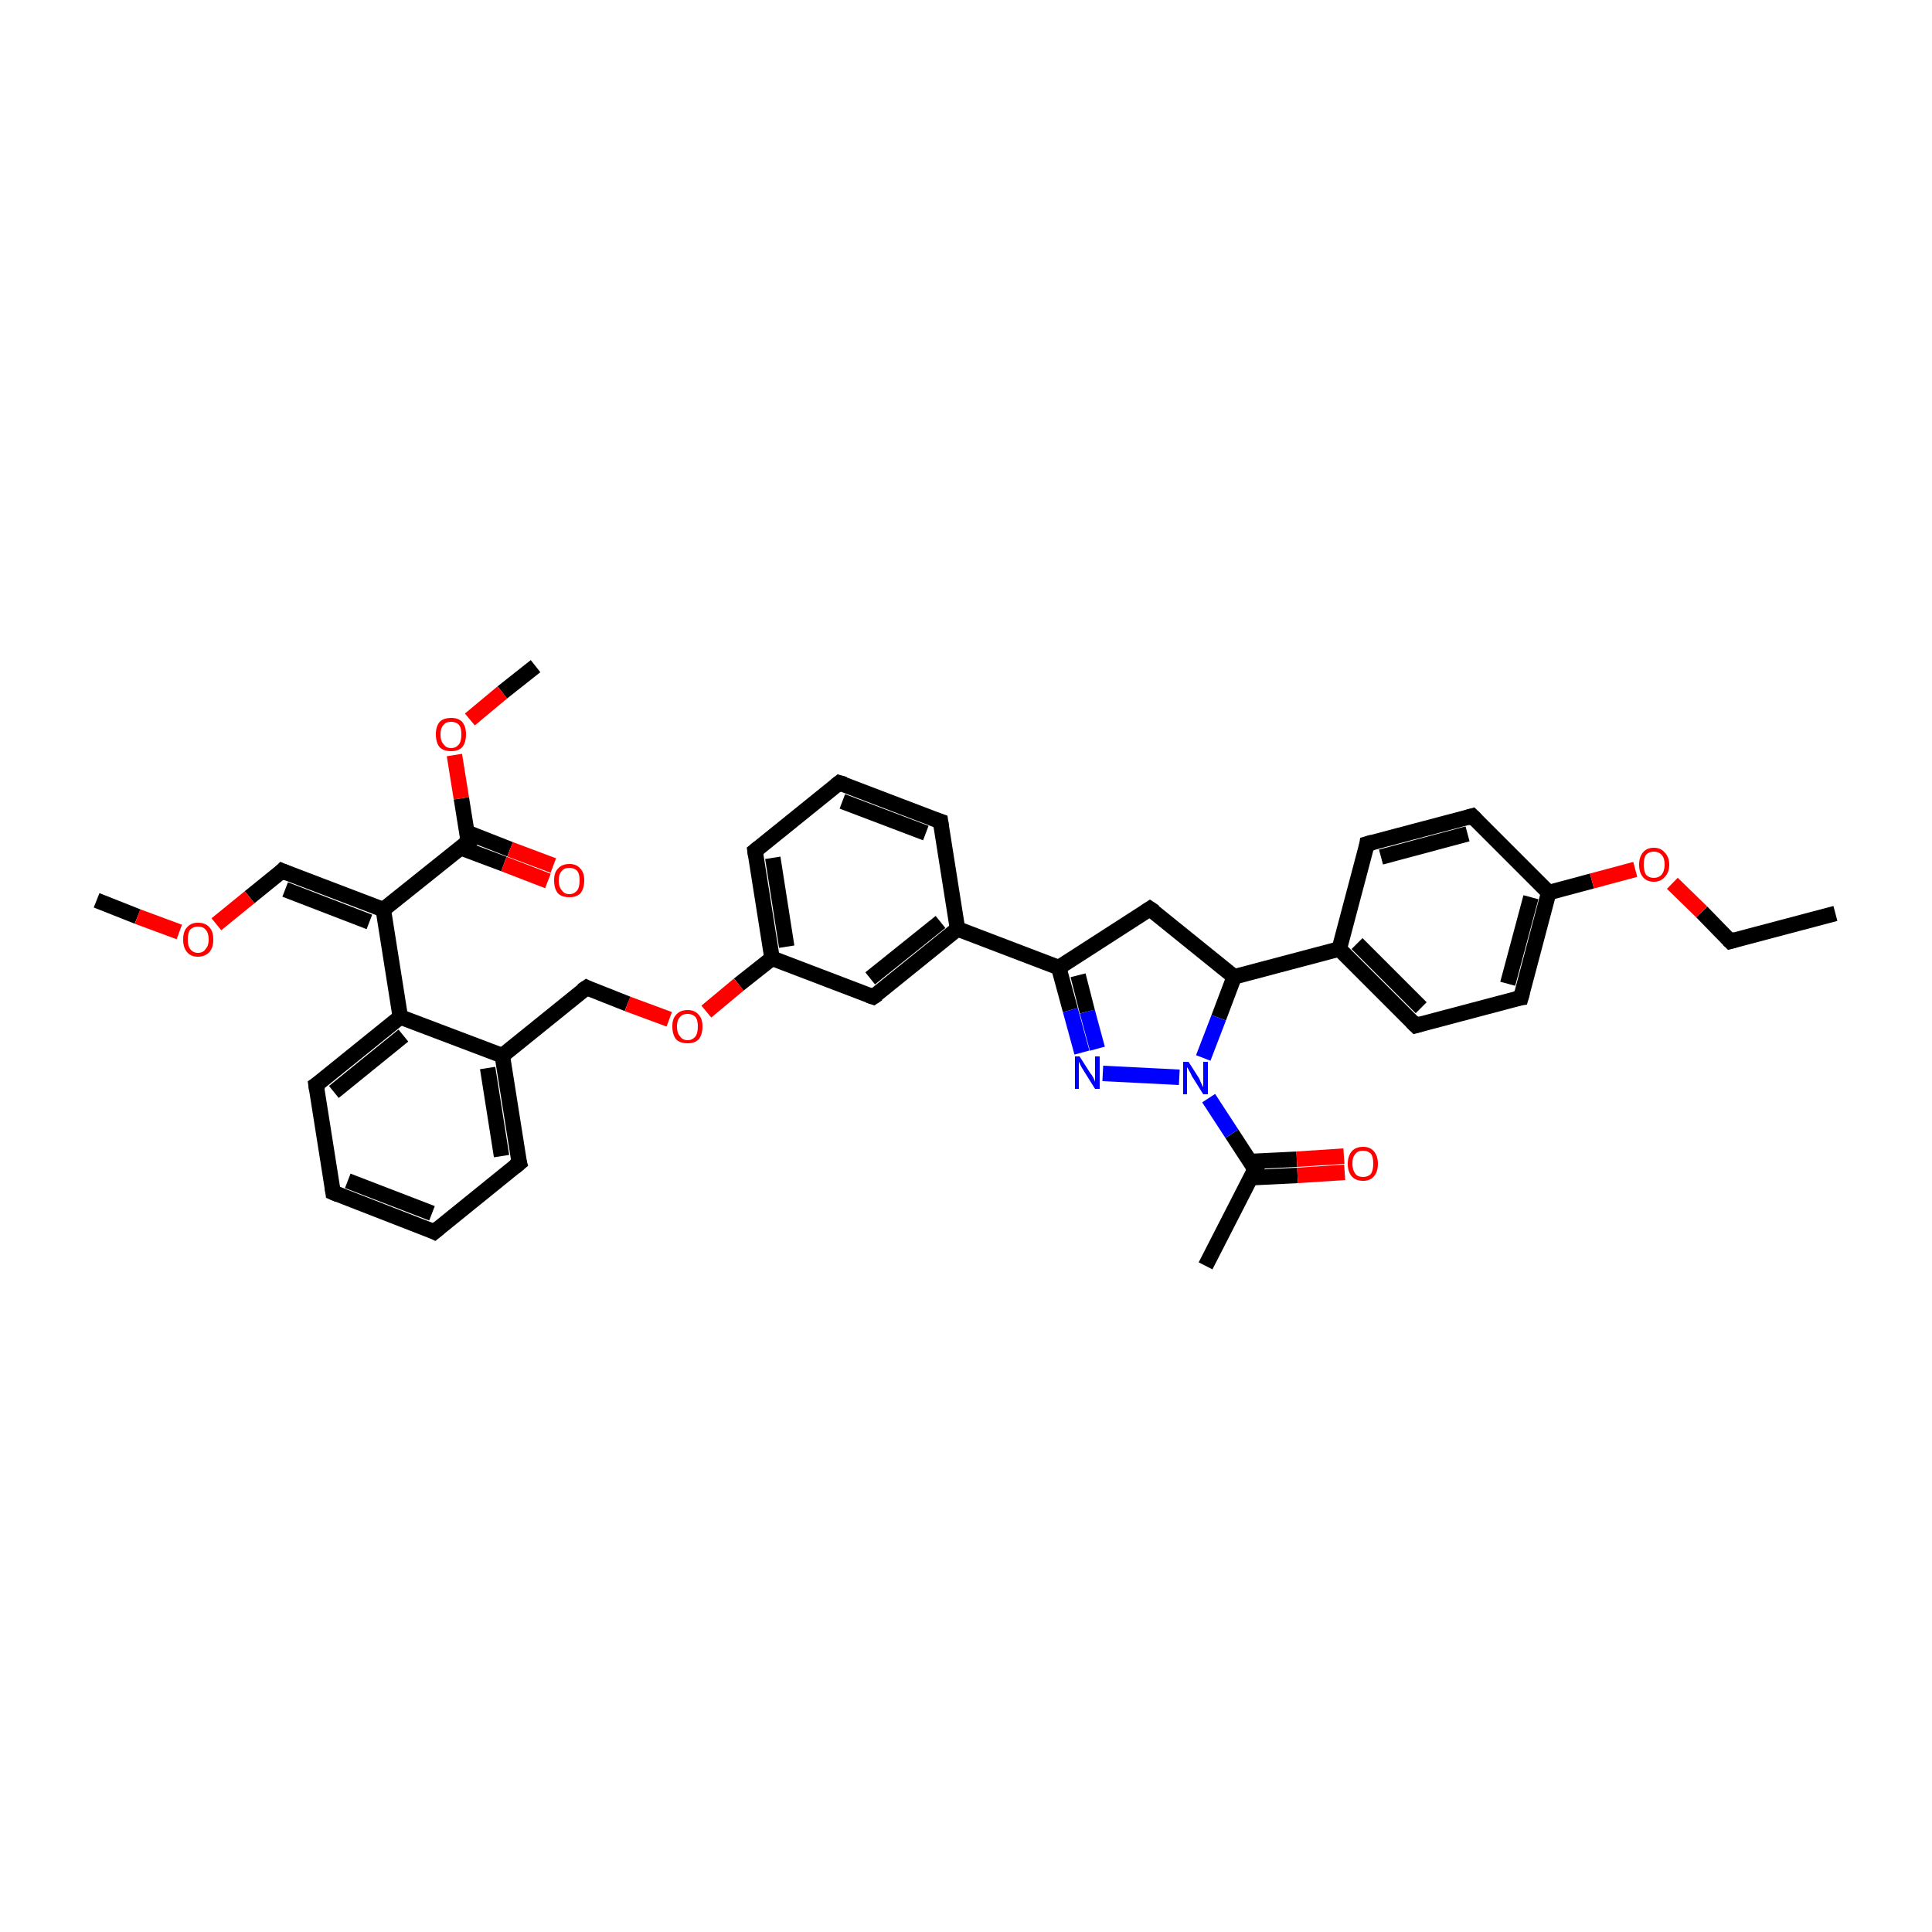 <?xml version='1.0' encoding='iso-8859-1'?>
<svg version='1.1' baseProfile='full'
              xmlns='http://www.w3.org/2000/svg'
                      xmlns:rdkit='http://www.rdkit.org/xml'
                      xmlns:xlink='http://www.w3.org/1999/xlink'
                  xml:space='preserve'
width='250px' height='250px' viewBox='0 0 250 250'>
<!-- END OF HEADER -->
<rect style='opacity:1.0;fill:#FFFFFF;stroke:none' width='250.0' height='250.0' x='0.0' y='0.0'> </rect>
<path class='bond-0 atom-0 atom-4' d='M 237.5,118.2 L 223.9,121.8' style='fill:none;fill-rule:evenodd;stroke:#000000;stroke-width:2.0px;stroke-linecap:butt;stroke-linejoin:miter;stroke-opacity:1' />
<path class='bond-1 atom-1 atom-20' d='M 156.0,163.8 L 162.4,151.3' style='fill:none;fill-rule:evenodd;stroke:#000000;stroke-width:2.0px;stroke-linecap:butt;stroke-linejoin:miter;stroke-opacity:1' />
<path class='bond-2 atom-2 atom-35' d='M 12.5,116.5 L 17.8,118.6' style='fill:none;fill-rule:evenodd;stroke:#000000;stroke-width:2.0px;stroke-linecap:butt;stroke-linejoin:miter;stroke-opacity:1' />
<path class='bond-2 atom-2 atom-35' d='M 17.8,118.6 L 23.2,120.6' style='fill:none;fill-rule:evenodd;stroke:#FF0000;stroke-width:2.0px;stroke-linecap:butt;stroke-linejoin:miter;stroke-opacity:1' />
<path class='bond-3 atom-3 atom-36' d='M 69.3,86.2 L 65.0,89.6' style='fill:none;fill-rule:evenodd;stroke:#000000;stroke-width:2.0px;stroke-linecap:butt;stroke-linejoin:miter;stroke-opacity:1' />
<path class='bond-3 atom-3 atom-36' d='M 65.0,89.6 L 60.8,93.1' style='fill:none;fill-rule:evenodd;stroke:#FF0000;stroke-width:2.0px;stroke-linecap:butt;stroke-linejoin:miter;stroke-opacity:1' />
<path class='bond-4 atom-4 atom-37' d='M 223.9,121.8 L 220.2,118.0' style='fill:none;fill-rule:evenodd;stroke:#000000;stroke-width:2.0px;stroke-linecap:butt;stroke-linejoin:miter;stroke-opacity:1' />
<path class='bond-4 atom-4 atom-37' d='M 220.2,118.0 L 216.4,114.3' style='fill:none;fill-rule:evenodd;stroke:#FF0000;stroke-width:2.0px;stroke-linecap:butt;stroke-linejoin:miter;stroke-opacity:1' />
<path class='bond-5 atom-5 atom-6' d='M 56.2,159.4 L 43.1,154.3' style='fill:none;fill-rule:evenodd;stroke:#000000;stroke-width:2.0px;stroke-linecap:butt;stroke-linejoin:miter;stroke-opacity:1' />
<path class='bond-5 atom-5 atom-6' d='M 55.9,157.0 L 45.0,152.8' style='fill:none;fill-rule:evenodd;stroke:#000000;stroke-width:2.0px;stroke-linecap:butt;stroke-linejoin:miter;stroke-opacity:1' />
<path class='bond-6 atom-5 atom-8' d='M 56.2,159.4 L 67.2,150.5' style='fill:none;fill-rule:evenodd;stroke:#000000;stroke-width:2.0px;stroke-linecap:butt;stroke-linejoin:miter;stroke-opacity:1' />
<path class='bond-7 atom-6 atom-11' d='M 43.1,154.3 L 40.9,140.4' style='fill:none;fill-rule:evenodd;stroke:#000000;stroke-width:2.0px;stroke-linecap:butt;stroke-linejoin:miter;stroke-opacity:1' />
<path class='bond-8 atom-7 atom-9' d='M 108.6,101.3 L 121.7,106.3' style='fill:none;fill-rule:evenodd;stroke:#000000;stroke-width:2.0px;stroke-linecap:butt;stroke-linejoin:miter;stroke-opacity:1' />
<path class='bond-8 atom-7 atom-9' d='M 109.0,103.7 L 119.8,107.8' style='fill:none;fill-rule:evenodd;stroke:#000000;stroke-width:2.0px;stroke-linecap:butt;stroke-linejoin:miter;stroke-opacity:1' />
<path class='bond-9 atom-7 atom-10' d='M 108.6,101.3 L 97.7,110.1' style='fill:none;fill-rule:evenodd;stroke:#000000;stroke-width:2.0px;stroke-linecap:butt;stroke-linejoin:miter;stroke-opacity:1' />
<path class='bond-10 atom-8 atom-23' d='M 67.2,150.5 L 65.0,136.6' style='fill:none;fill-rule:evenodd;stroke:#000000;stroke-width:2.0px;stroke-linecap:butt;stroke-linejoin:miter;stroke-opacity:1' />
<path class='bond-10 atom-8 atom-23' d='M 64.9,149.6 L 63.1,138.2' style='fill:none;fill-rule:evenodd;stroke:#000000;stroke-width:2.0px;stroke-linecap:butt;stroke-linejoin:miter;stroke-opacity:1' />
<path class='bond-11 atom-9 atom-22' d='M 121.7,106.3 L 123.9,120.2' style='fill:none;fill-rule:evenodd;stroke:#000000;stroke-width:2.0px;stroke-linecap:butt;stroke-linejoin:miter;stroke-opacity:1' />
<path class='bond-12 atom-10 atom-25' d='M 97.7,110.1 L 99.9,124.0' style='fill:none;fill-rule:evenodd;stroke:#000000;stroke-width:2.0px;stroke-linecap:butt;stroke-linejoin:miter;stroke-opacity:1' />
<path class='bond-12 atom-10 atom-25' d='M 100.0,111.0 L 101.8,122.5' style='fill:none;fill-rule:evenodd;stroke:#000000;stroke-width:2.0px;stroke-linecap:butt;stroke-linejoin:miter;stroke-opacity:1' />
<path class='bond-13 atom-11 atom-26' d='M 40.9,140.4 L 51.8,131.6' style='fill:none;fill-rule:evenodd;stroke:#000000;stroke-width:2.0px;stroke-linecap:butt;stroke-linejoin:miter;stroke-opacity:1' />
<path class='bond-13 atom-11 atom-26' d='M 43.2,141.3 L 52.2,134.0' style='fill:none;fill-rule:evenodd;stroke:#000000;stroke-width:2.0px;stroke-linecap:butt;stroke-linejoin:miter;stroke-opacity:1' />
<path class='bond-14 atom-12 atom-14' d='M 176.9,109.2 L 190.5,105.6' style='fill:none;fill-rule:evenodd;stroke:#000000;stroke-width:2.0px;stroke-linecap:butt;stroke-linejoin:miter;stroke-opacity:1' />
<path class='bond-14 atom-12 atom-14' d='M 178.7,110.9 L 189.9,107.9' style='fill:none;fill-rule:evenodd;stroke:#000000;stroke-width:2.0px;stroke-linecap:butt;stroke-linejoin:miter;stroke-opacity:1' />
<path class='bond-15 atom-12 atom-21' d='M 176.9,109.2 L 173.3,122.8' style='fill:none;fill-rule:evenodd;stroke:#000000;stroke-width:2.0px;stroke-linecap:butt;stroke-linejoin:miter;stroke-opacity:1' />
<path class='bond-16 atom-13 atom-15' d='M 183.2,132.7 L 196.8,129.1' style='fill:none;fill-rule:evenodd;stroke:#000000;stroke-width:2.0px;stroke-linecap:butt;stroke-linejoin:miter;stroke-opacity:1' />
<path class='bond-17 atom-13 atom-21' d='M 183.2,132.7 L 173.3,122.8' style='fill:none;fill-rule:evenodd;stroke:#000000;stroke-width:2.0px;stroke-linecap:butt;stroke-linejoin:miter;stroke-opacity:1' />
<path class='bond-17 atom-13 atom-21' d='M 183.9,130.4 L 175.6,122.1' style='fill:none;fill-rule:evenodd;stroke:#000000;stroke-width:2.0px;stroke-linecap:butt;stroke-linejoin:miter;stroke-opacity:1' />
<path class='bond-18 atom-14 atom-24' d='M 190.5,105.6 L 200.4,115.5' style='fill:none;fill-rule:evenodd;stroke:#000000;stroke-width:2.0px;stroke-linecap:butt;stroke-linejoin:miter;stroke-opacity:1' />
<path class='bond-19 atom-15 atom-24' d='M 196.8,129.1 L 200.4,115.5' style='fill:none;fill-rule:evenodd;stroke:#000000;stroke-width:2.0px;stroke-linecap:butt;stroke-linejoin:miter;stroke-opacity:1' />
<path class='bond-19 atom-15 atom-24' d='M 195.1,127.3 L 198.1,116.1' style='fill:none;fill-rule:evenodd;stroke:#000000;stroke-width:2.0px;stroke-linecap:butt;stroke-linejoin:miter;stroke-opacity:1' />
<path class='bond-20 atom-16 atom-22' d='M 113.0,129.0 L 123.9,120.2' style='fill:none;fill-rule:evenodd;stroke:#000000;stroke-width:2.0px;stroke-linecap:butt;stroke-linejoin:miter;stroke-opacity:1' />
<path class='bond-20 atom-16 atom-22' d='M 112.6,126.6 L 121.7,119.3' style='fill:none;fill-rule:evenodd;stroke:#000000;stroke-width:2.0px;stroke-linecap:butt;stroke-linejoin:miter;stroke-opacity:1' />
<path class='bond-21 atom-16 atom-25' d='M 113.0,129.0 L 99.9,124.0' style='fill:none;fill-rule:evenodd;stroke:#000000;stroke-width:2.0px;stroke-linecap:butt;stroke-linejoin:miter;stroke-opacity:1' />
<path class='bond-22 atom-17 atom-28' d='M 148.8,117.6 L 137.0,125.2' style='fill:none;fill-rule:evenodd;stroke:#000000;stroke-width:2.0px;stroke-linecap:butt;stroke-linejoin:miter;stroke-opacity:1' />
<path class='bond-23 atom-17 atom-29' d='M 148.8,117.6 L 159.7,126.4' style='fill:none;fill-rule:evenodd;stroke:#000000;stroke-width:2.0px;stroke-linecap:butt;stroke-linejoin:miter;stroke-opacity:1' />
<path class='bond-24 atom-18 atom-23' d='M 75.9,127.8 L 65.0,136.6' style='fill:none;fill-rule:evenodd;stroke:#000000;stroke-width:2.0px;stroke-linecap:butt;stroke-linejoin:miter;stroke-opacity:1' />
<path class='bond-25 atom-18 atom-38' d='M 75.9,127.8 L 81.2,129.9' style='fill:none;fill-rule:evenodd;stroke:#000000;stroke-width:2.0px;stroke-linecap:butt;stroke-linejoin:miter;stroke-opacity:1' />
<path class='bond-25 atom-18 atom-38' d='M 81.2,129.9 L 86.6,131.9' style='fill:none;fill-rule:evenodd;stroke:#FF0000;stroke-width:2.0px;stroke-linecap:butt;stroke-linejoin:miter;stroke-opacity:1' />
<path class='bond-26 atom-19 atom-27' d='M 36.5,112.7 L 49.6,117.7' style='fill:none;fill-rule:evenodd;stroke:#000000;stroke-width:2.0px;stroke-linecap:butt;stroke-linejoin:miter;stroke-opacity:1' />
<path class='bond-26 atom-19 atom-27' d='M 36.9,115.1 L 47.8,119.3' style='fill:none;fill-rule:evenodd;stroke:#000000;stroke-width:2.0px;stroke-linecap:butt;stroke-linejoin:miter;stroke-opacity:1' />
<path class='bond-27 atom-19 atom-35' d='M 36.5,112.7 L 32.3,116.1' style='fill:none;fill-rule:evenodd;stroke:#000000;stroke-width:2.0px;stroke-linecap:butt;stroke-linejoin:miter;stroke-opacity:1' />
<path class='bond-27 atom-19 atom-35' d='M 32.3,116.1 L 28.0,119.6' style='fill:none;fill-rule:evenodd;stroke:#FF0000;stroke-width:2.0px;stroke-linecap:butt;stroke-linejoin:miter;stroke-opacity:1' />
<path class='bond-28 atom-20 atom-32' d='M 162.4,151.3 L 159.4,146.7' style='fill:none;fill-rule:evenodd;stroke:#000000;stroke-width:2.0px;stroke-linecap:butt;stroke-linejoin:miter;stroke-opacity:1' />
<path class='bond-28 atom-20 atom-32' d='M 159.4,146.7 L 156.4,142.1' style='fill:none;fill-rule:evenodd;stroke:#0000FF;stroke-width:2.0px;stroke-linecap:butt;stroke-linejoin:miter;stroke-opacity:1' />
<path class='bond-29 atom-20 atom-33' d='M 161.8,152.4 L 167.9,152.1' style='fill:none;fill-rule:evenodd;stroke:#000000;stroke-width:2.0px;stroke-linecap:butt;stroke-linejoin:miter;stroke-opacity:1' />
<path class='bond-29 atom-20 atom-33' d='M 167.9,152.1 L 174.0,151.7' style='fill:none;fill-rule:evenodd;stroke:#FF0000;stroke-width:2.0px;stroke-linecap:butt;stroke-linejoin:miter;stroke-opacity:1' />
<path class='bond-29 atom-20 atom-33' d='M 161.7,150.3 L 167.8,150.0' style='fill:none;fill-rule:evenodd;stroke:#000000;stroke-width:2.0px;stroke-linecap:butt;stroke-linejoin:miter;stroke-opacity:1' />
<path class='bond-29 atom-20 atom-33' d='M 167.8,150.0 L 173.9,149.6' style='fill:none;fill-rule:evenodd;stroke:#FF0000;stroke-width:2.0px;stroke-linecap:butt;stroke-linejoin:miter;stroke-opacity:1' />
<path class='bond-30 atom-21 atom-29' d='M 173.3,122.8 L 159.7,126.4' style='fill:none;fill-rule:evenodd;stroke:#000000;stroke-width:2.0px;stroke-linecap:butt;stroke-linejoin:miter;stroke-opacity:1' />
<path class='bond-31 atom-22 atom-28' d='M 123.9,120.2 L 137.0,125.2' style='fill:none;fill-rule:evenodd;stroke:#000000;stroke-width:2.0px;stroke-linecap:butt;stroke-linejoin:miter;stroke-opacity:1' />
<path class='bond-32 atom-23 atom-26' d='M 65.0,136.6 L 51.8,131.6' style='fill:none;fill-rule:evenodd;stroke:#000000;stroke-width:2.0px;stroke-linecap:butt;stroke-linejoin:miter;stroke-opacity:1' />
<path class='bond-33 atom-24 atom-37' d='M 200.4,115.5 L 206.0,114.0' style='fill:none;fill-rule:evenodd;stroke:#000000;stroke-width:2.0px;stroke-linecap:butt;stroke-linejoin:miter;stroke-opacity:1' />
<path class='bond-33 atom-24 atom-37' d='M 206.0,114.0 L 211.6,112.5' style='fill:none;fill-rule:evenodd;stroke:#FF0000;stroke-width:2.0px;stroke-linecap:butt;stroke-linejoin:miter;stroke-opacity:1' />
<path class='bond-34 atom-25 atom-38' d='M 99.9,124.0 L 95.6,127.4' style='fill:none;fill-rule:evenodd;stroke:#000000;stroke-width:2.0px;stroke-linecap:butt;stroke-linejoin:miter;stroke-opacity:1' />
<path class='bond-34 atom-25 atom-38' d='M 95.6,127.4 L 91.4,130.9' style='fill:none;fill-rule:evenodd;stroke:#FF0000;stroke-width:2.0px;stroke-linecap:butt;stroke-linejoin:miter;stroke-opacity:1' />
<path class='bond-35 atom-26 atom-27' d='M 51.8,131.6 L 49.6,117.7' style='fill:none;fill-rule:evenodd;stroke:#000000;stroke-width:2.0px;stroke-linecap:butt;stroke-linejoin:miter;stroke-opacity:1' />
<path class='bond-36 atom-27 atom-30' d='M 49.6,117.7 L 60.6,108.9' style='fill:none;fill-rule:evenodd;stroke:#000000;stroke-width:2.0px;stroke-linecap:butt;stroke-linejoin:miter;stroke-opacity:1' />
<path class='bond-37 atom-28 atom-31' d='M 137.0,125.2 L 138.5,130.7' style='fill:none;fill-rule:evenodd;stroke:#000000;stroke-width:2.0px;stroke-linecap:butt;stroke-linejoin:miter;stroke-opacity:1' />
<path class='bond-37 atom-28 atom-31' d='M 138.5,130.7 L 140.0,136.2' style='fill:none;fill-rule:evenodd;stroke:#0000FF;stroke-width:2.0px;stroke-linecap:butt;stroke-linejoin:miter;stroke-opacity:1' />
<path class='bond-37 atom-28 atom-31' d='M 139.5,126.2 L 140.7,130.9' style='fill:none;fill-rule:evenodd;stroke:#000000;stroke-width:2.0px;stroke-linecap:butt;stroke-linejoin:miter;stroke-opacity:1' />
<path class='bond-37 atom-28 atom-31' d='M 140.7,130.9 L 142.0,135.7' style='fill:none;fill-rule:evenodd;stroke:#0000FF;stroke-width:2.0px;stroke-linecap:butt;stroke-linejoin:miter;stroke-opacity:1' />
<path class='bond-38 atom-29 atom-32' d='M 159.7,126.4 L 157.7,131.7' style='fill:none;fill-rule:evenodd;stroke:#000000;stroke-width:2.0px;stroke-linecap:butt;stroke-linejoin:miter;stroke-opacity:1' />
<path class='bond-38 atom-29 atom-32' d='M 157.7,131.7 L 155.7,136.9' style='fill:none;fill-rule:evenodd;stroke:#0000FF;stroke-width:2.0px;stroke-linecap:butt;stroke-linejoin:miter;stroke-opacity:1' />
<path class='bond-39 atom-30 atom-34' d='M 59.6,109.7 L 65.2,111.8' style='fill:none;fill-rule:evenodd;stroke:#000000;stroke-width:2.0px;stroke-linecap:butt;stroke-linejoin:miter;stroke-opacity:1' />
<path class='bond-39 atom-30 atom-34' d='M 65.2,111.8 L 70.9,114.0' style='fill:none;fill-rule:evenodd;stroke:#FF0000;stroke-width:2.0px;stroke-linecap:butt;stroke-linejoin:miter;stroke-opacity:1' />
<path class='bond-39 atom-30 atom-34' d='M 60.4,107.7 L 66.0,109.9' style='fill:none;fill-rule:evenodd;stroke:#000000;stroke-width:2.0px;stroke-linecap:butt;stroke-linejoin:miter;stroke-opacity:1' />
<path class='bond-39 atom-30 atom-34' d='M 66.0,109.9 L 71.6,112.0' style='fill:none;fill-rule:evenodd;stroke:#FF0000;stroke-width:2.0px;stroke-linecap:butt;stroke-linejoin:miter;stroke-opacity:1' />
<path class='bond-40 atom-30 atom-36' d='M 60.6,108.9 L 59.7,103.3' style='fill:none;fill-rule:evenodd;stroke:#000000;stroke-width:2.0px;stroke-linecap:butt;stroke-linejoin:miter;stroke-opacity:1' />
<path class='bond-40 atom-30 atom-36' d='M 59.7,103.3 L 58.8,97.7' style='fill:none;fill-rule:evenodd;stroke:#FF0000;stroke-width:2.0px;stroke-linecap:butt;stroke-linejoin:miter;stroke-opacity:1' />
<path class='bond-41 atom-31 atom-32' d='M 142.7,138.9 L 152.6,139.4' style='fill:none;fill-rule:evenodd;stroke:#0000FF;stroke-width:2.0px;stroke-linecap:butt;stroke-linejoin:miter;stroke-opacity:1' />
<path d='M 224.6,121.6 L 223.9,121.8 L 223.7,121.6' style='fill:none;stroke:#000000;stroke-width:2.0px;stroke-linecap:butt;stroke-linejoin:miter;stroke-opacity:1;' />
<path d='M 55.6,159.1 L 56.2,159.4 L 56.8,158.9' style='fill:none;stroke:#000000;stroke-width:2.0px;stroke-linecap:butt;stroke-linejoin:miter;stroke-opacity:1;' />
<path d='M 43.8,154.6 L 43.1,154.3 L 43.0,153.6' style='fill:none;stroke:#000000;stroke-width:2.0px;stroke-linecap:butt;stroke-linejoin:miter;stroke-opacity:1;' />
<path d='M 109.3,101.5 L 108.6,101.3 L 108.1,101.7' style='fill:none;stroke:#000000;stroke-width:2.0px;stroke-linecap:butt;stroke-linejoin:miter;stroke-opacity:1;' />
<path d='M 66.6,151.0 L 67.2,150.5 L 67.0,149.8' style='fill:none;stroke:#000000;stroke-width:2.0px;stroke-linecap:butt;stroke-linejoin:miter;stroke-opacity:1;' />
<path d='M 121.1,106.1 L 121.7,106.3 L 121.8,107.0' style='fill:none;stroke:#000000;stroke-width:2.0px;stroke-linecap:butt;stroke-linejoin:miter;stroke-opacity:1;' />
<path d='M 98.2,109.7 L 97.7,110.1 L 97.8,110.8' style='fill:none;stroke:#000000;stroke-width:2.0px;stroke-linecap:butt;stroke-linejoin:miter;stroke-opacity:1;' />
<path d='M 41.0,141.1 L 40.9,140.4 L 41.5,140.0' style='fill:none;stroke:#000000;stroke-width:2.0px;stroke-linecap:butt;stroke-linejoin:miter;stroke-opacity:1;' />
<path d='M 177.6,109.0 L 176.9,109.2 L 176.8,109.9' style='fill:none;stroke:#000000;stroke-width:2.0px;stroke-linecap:butt;stroke-linejoin:miter;stroke-opacity:1;' />
<path d='M 183.9,132.5 L 183.2,132.7 L 182.7,132.2' style='fill:none;stroke:#000000;stroke-width:2.0px;stroke-linecap:butt;stroke-linejoin:miter;stroke-opacity:1;' />
<path d='M 189.8,105.8 L 190.5,105.6 L 191.0,106.1' style='fill:none;stroke:#000000;stroke-width:2.0px;stroke-linecap:butt;stroke-linejoin:miter;stroke-opacity:1;' />
<path d='M 196.1,129.2 L 196.8,129.1 L 197.0,128.4' style='fill:none;stroke:#000000;stroke-width:2.0px;stroke-linecap:butt;stroke-linejoin:miter;stroke-opacity:1;' />
<path d='M 113.6,128.6 L 113.0,129.0 L 112.4,128.8' style='fill:none;stroke:#000000;stroke-width:2.0px;stroke-linecap:butt;stroke-linejoin:miter;stroke-opacity:1;' />
<path d='M 148.2,118.0 L 148.8,117.6 L 149.4,118.0' style='fill:none;stroke:#000000;stroke-width:2.0px;stroke-linecap:butt;stroke-linejoin:miter;stroke-opacity:1;' />
<path d='M 75.3,128.2 L 75.9,127.8 L 76.1,127.9' style='fill:none;stroke:#000000;stroke-width:2.0px;stroke-linecap:butt;stroke-linejoin:miter;stroke-opacity:1;' />
<path d='M 37.2,113.0 L 36.5,112.7 L 36.3,112.9' style='fill:none;stroke:#000000;stroke-width:2.0px;stroke-linecap:butt;stroke-linejoin:miter;stroke-opacity:1;' />
<path d='M 162.0,151.9 L 162.4,151.3 L 162.2,151.1' style='fill:none;stroke:#000000;stroke-width:2.0px;stroke-linecap:butt;stroke-linejoin:miter;stroke-opacity:1;' />
<path d='M 60.0,109.3 L 60.6,108.9 L 60.5,108.6' style='fill:none;stroke:#000000;stroke-width:2.0px;stroke-linecap:butt;stroke-linejoin:miter;stroke-opacity:1;' />
<path class='atom-31' d='M 139.7 136.7
L 141.1 138.9
Q 141.3 139.1, 141.5 139.5
Q 141.7 139.9, 141.7 140.0
L 141.7 136.7
L 142.3 136.7
L 142.3 140.9
L 141.7 140.9
L 140.2 138.5
Q 140.0 138.2, 139.8 137.8
Q 139.7 137.5, 139.6 137.4
L 139.6 140.9
L 139.1 140.9
L 139.1 136.7
L 139.7 136.7
' fill='#0000FF'/>
<path class='atom-32' d='M 153.8 137.4
L 155.2 139.6
Q 155.3 139.9, 155.5 140.3
Q 155.7 140.7, 155.7 140.7
L 155.7 137.4
L 156.3 137.4
L 156.3 141.6
L 155.7 141.6
L 154.2 139.2
Q 154.1 138.9, 153.9 138.6
Q 153.7 138.2, 153.6 138.1
L 153.6 141.6
L 153.1 141.6
L 153.1 137.4
L 153.8 137.4
' fill='#0000FF'/>
<path class='atom-33' d='M 174.4 150.6
Q 174.4 149.6, 174.9 149.0
Q 175.4 148.4, 176.4 148.4
Q 177.3 148.4, 177.8 149.0
Q 178.3 149.6, 178.3 150.6
Q 178.3 151.6, 177.8 152.2
Q 177.3 152.8, 176.4 152.8
Q 175.4 152.8, 174.9 152.2
Q 174.4 151.6, 174.4 150.6
M 176.4 152.3
Q 177.0 152.3, 177.4 151.9
Q 177.7 151.4, 177.7 150.6
Q 177.7 149.7, 177.4 149.3
Q 177.0 148.9, 176.4 148.9
Q 175.7 148.9, 175.4 149.3
Q 175.0 149.7, 175.0 150.6
Q 175.0 151.4, 175.4 151.9
Q 175.7 152.3, 176.4 152.3
' fill='#FF0000'/>
<path class='atom-34' d='M 71.7 113.9
Q 71.7 112.9, 72.2 112.4
Q 72.7 111.8, 73.7 111.8
Q 74.6 111.8, 75.1 112.4
Q 75.6 112.9, 75.6 113.9
Q 75.6 115.0, 75.1 115.6
Q 74.6 116.1, 73.7 116.1
Q 72.7 116.1, 72.2 115.6
Q 71.7 115.0, 71.7 113.9
M 73.7 115.7
Q 74.3 115.7, 74.7 115.2
Q 75.0 114.8, 75.0 113.9
Q 75.0 113.1, 74.7 112.7
Q 74.3 112.3, 73.7 112.3
Q 73.0 112.3, 72.7 112.7
Q 72.3 113.1, 72.3 113.9
Q 72.3 114.8, 72.7 115.2
Q 73.0 115.7, 73.7 115.7
' fill='#FF0000'/>
<path class='atom-35' d='M 23.7 121.6
Q 23.7 120.5, 24.2 120.0
Q 24.7 119.4, 25.6 119.4
Q 26.6 119.4, 27.1 120.0
Q 27.6 120.5, 27.6 121.6
Q 27.6 122.6, 27.1 123.2
Q 26.5 123.8, 25.6 123.8
Q 24.7 123.8, 24.2 123.2
Q 23.7 122.6, 23.7 121.6
M 25.6 123.3
Q 26.3 123.3, 26.6 122.8
Q 27.0 122.4, 27.0 121.6
Q 27.0 120.7, 26.6 120.3
Q 26.3 119.9, 25.6 119.9
Q 25.0 119.9, 24.6 120.3
Q 24.3 120.7, 24.3 121.6
Q 24.3 122.4, 24.6 122.8
Q 25.0 123.3, 25.6 123.3
' fill='#FF0000'/>
<path class='atom-36' d='M 56.4 95.0
Q 56.4 94.0, 56.9 93.4
Q 57.4 92.9, 58.4 92.9
Q 59.3 92.9, 59.8 93.4
Q 60.3 94.0, 60.3 95.0
Q 60.3 96.1, 59.8 96.7
Q 59.3 97.2, 58.4 97.2
Q 57.4 97.2, 56.9 96.7
Q 56.4 96.1, 56.4 95.0
M 58.4 96.8
Q 59.0 96.8, 59.4 96.3
Q 59.7 95.9, 59.7 95.0
Q 59.7 94.2, 59.4 93.8
Q 59.0 93.4, 58.4 93.4
Q 57.7 93.4, 57.4 93.8
Q 57.0 94.2, 57.0 95.0
Q 57.0 95.9, 57.4 96.3
Q 57.7 96.8, 58.4 96.8
' fill='#FF0000'/>
<path class='atom-37' d='M 212.1 111.9
Q 212.1 110.9, 212.6 110.3
Q 213.1 109.7, 214.0 109.7
Q 214.9 109.7, 215.4 110.3
Q 216.0 110.9, 216.0 111.9
Q 216.0 112.9, 215.4 113.5
Q 214.9 114.1, 214.0 114.1
Q 213.1 114.1, 212.6 113.5
Q 212.1 112.9, 212.1 111.9
M 214.0 113.6
Q 214.6 113.6, 215.0 113.2
Q 215.4 112.7, 215.4 111.9
Q 215.4 111.0, 215.0 110.6
Q 214.6 110.2, 214.0 110.2
Q 213.4 110.2, 213.0 110.6
Q 212.7 111.0, 212.7 111.9
Q 212.7 112.7, 213.0 113.2
Q 213.4 113.6, 214.0 113.6
' fill='#FF0000'/>
<path class='atom-38' d='M 87.0 132.8
Q 87.0 131.8, 87.5 131.3
Q 88.0 130.7, 89.0 130.7
Q 89.9 130.7, 90.4 131.3
Q 90.9 131.8, 90.9 132.8
Q 90.9 133.9, 90.4 134.5
Q 89.9 135.0, 89.0 135.0
Q 88.0 135.0, 87.5 134.5
Q 87.0 133.9, 87.0 132.8
M 89.0 134.6
Q 89.6 134.6, 90.0 134.1
Q 90.3 133.7, 90.3 132.8
Q 90.3 132.0, 90.0 131.6
Q 89.6 131.2, 89.0 131.2
Q 88.3 131.2, 88.0 131.6
Q 87.6 132.0, 87.6 132.8
Q 87.6 133.7, 88.0 134.1
Q 88.3 134.6, 89.0 134.6
' fill='#FF0000'/>
</svg>
